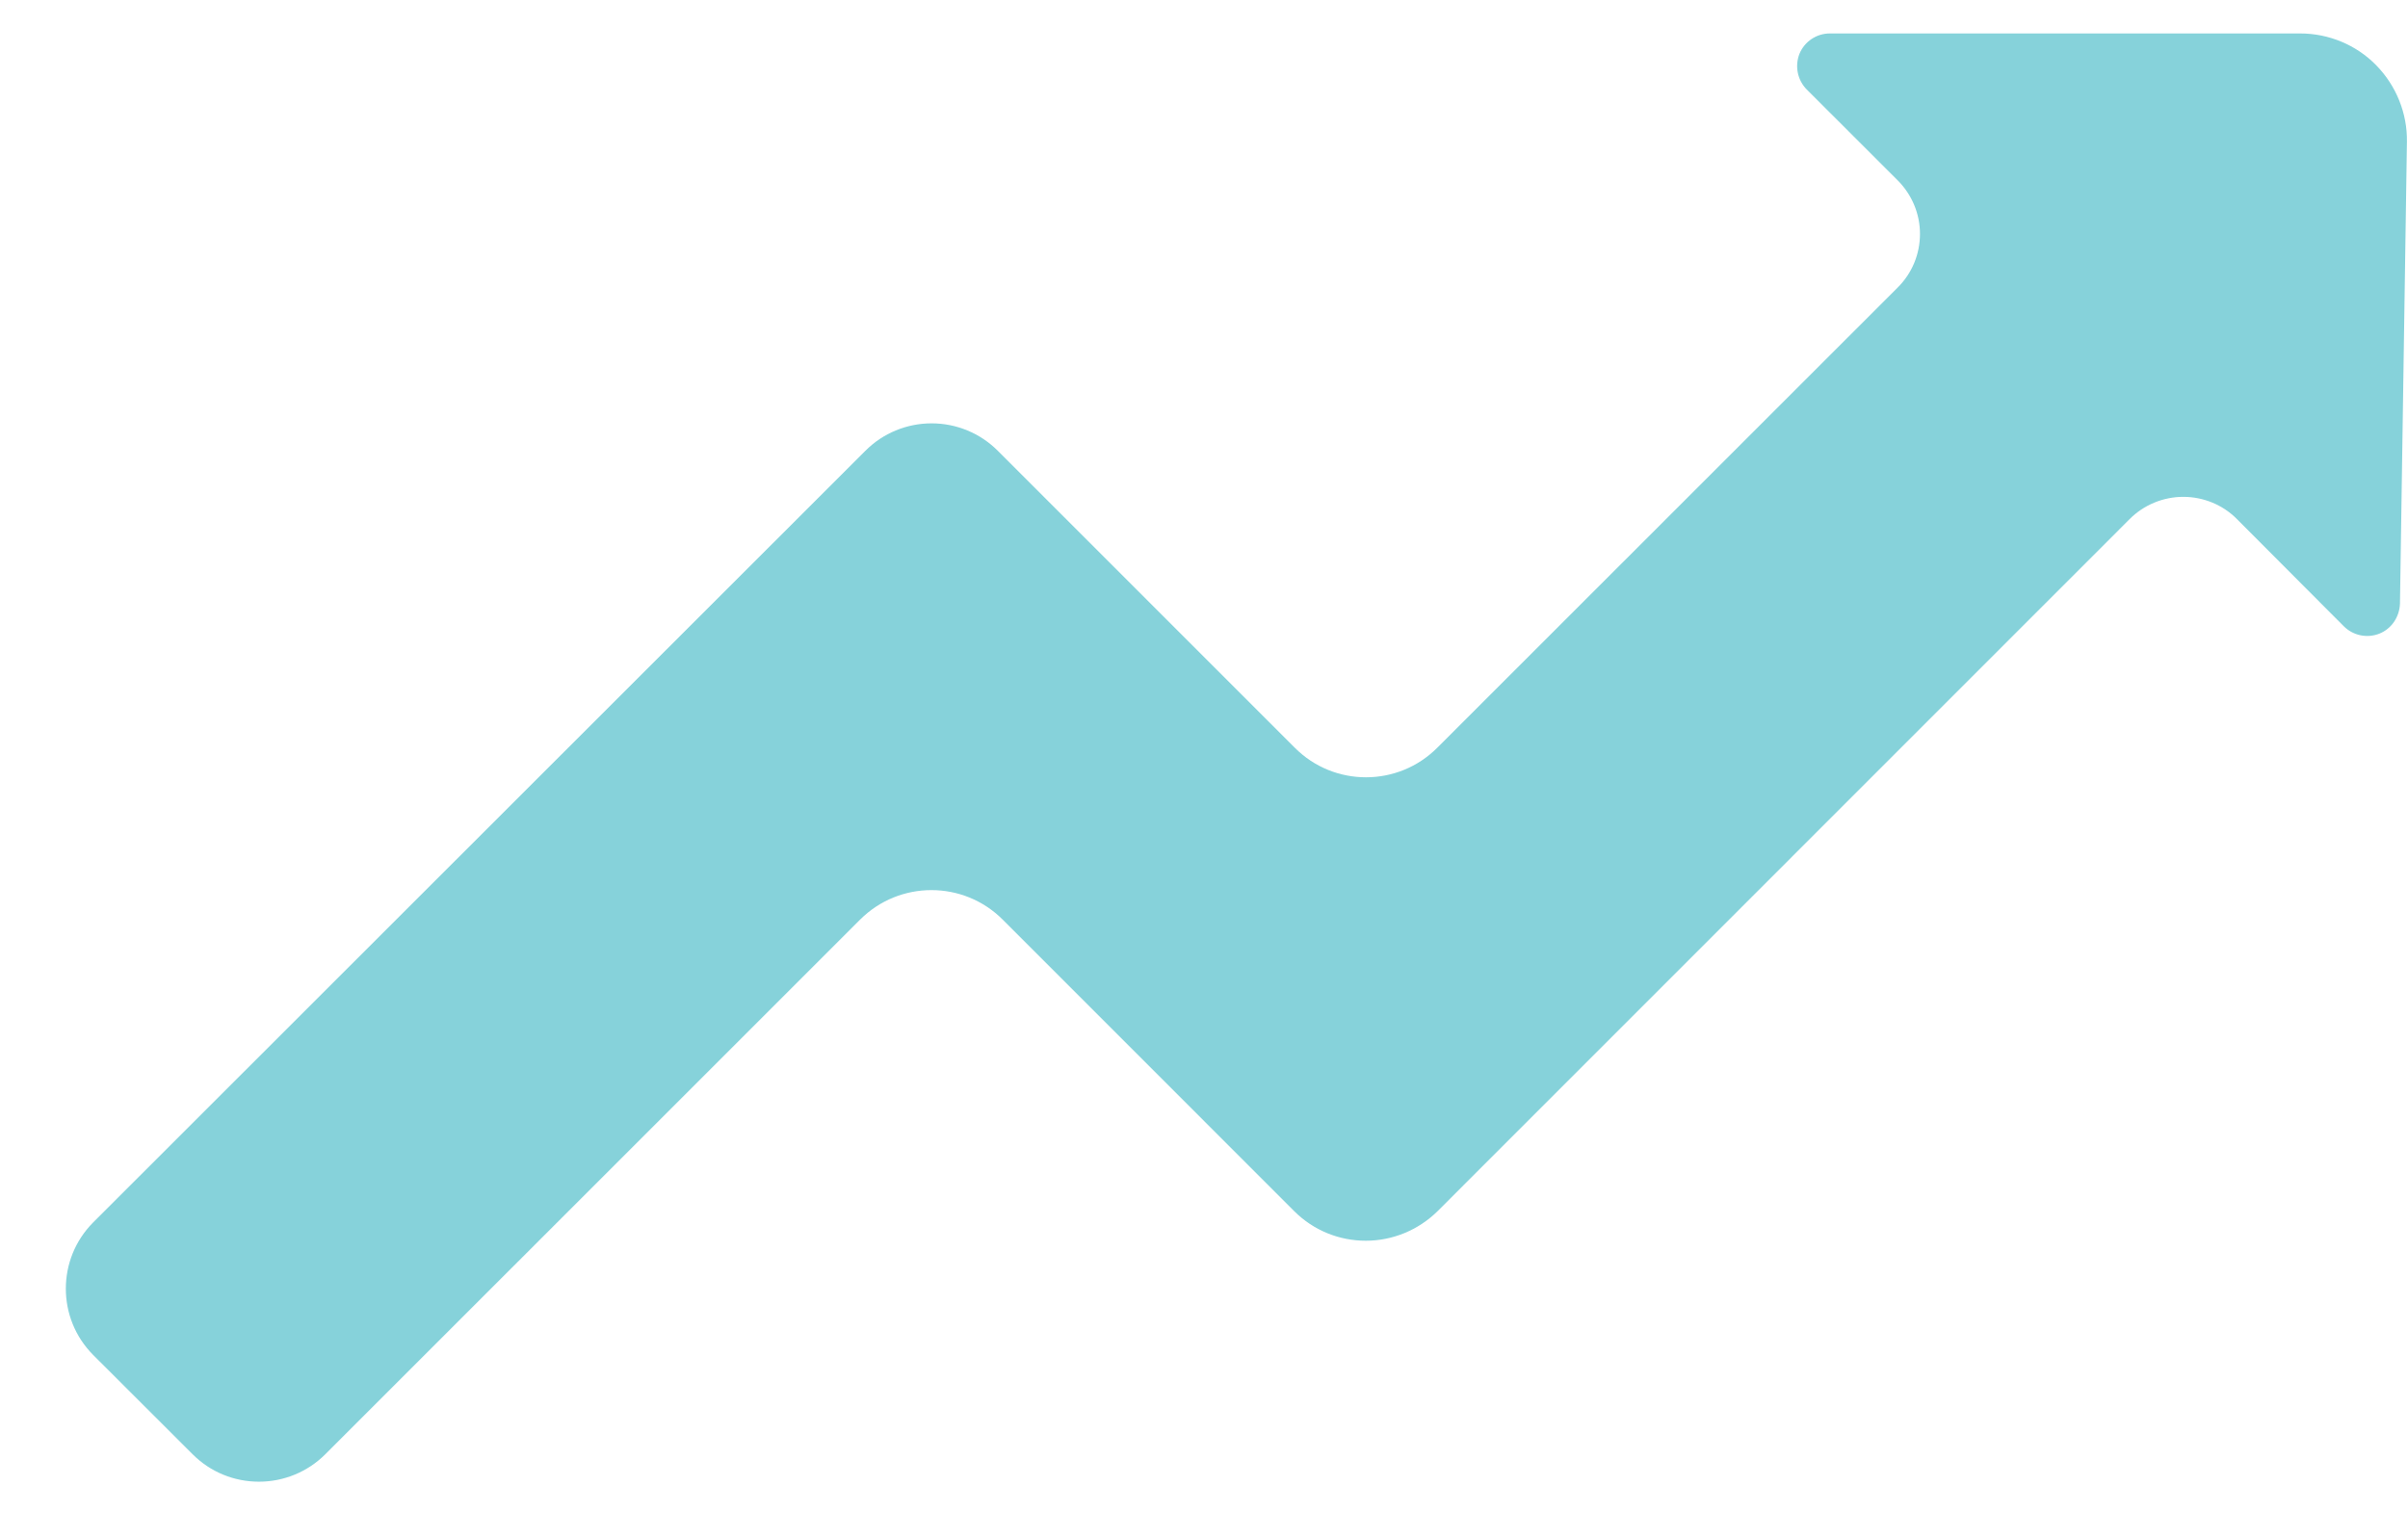<svg width="36" height="23" viewBox="0 0 36 23" fill="none" xmlns="http://www.w3.org/2000/svg">
<path d="M35.984 2.121C35.991 1.694 35.824 1.282 35.525 0.976C35.227 0.671 34.815 0.5 34.387 0.5H27.357C27.158 0.5 26.979 0.62 26.903 0.803C26.83 0.987 26.872 1.198 27.012 1.339L28.367 2.693C28.582 2.906 28.704 3.195 28.704 3.497C28.704 3.799 28.585 4.089 28.368 4.302L21.488 11.18C20.899 11.77 19.944 11.77 19.357 11.18L14.917 6.74C14.654 6.477 14.299 6.33 13.928 6.33C13.556 6.33 13.2 6.477 12.938 6.74L1.393 18.278C0.848 18.826 0.848 19.712 1.393 20.26L2.881 21.746C3.144 22.009 3.499 22.155 3.871 22.155C4.242 22.155 4.597 22.009 4.86 21.748L12.858 13.751C13.448 13.162 14.403 13.162 14.991 13.751L19.352 18.113C19.636 18.395 20.017 18.552 20.419 18.552C20.822 18.552 21.205 18.391 21.489 18.113L31.838 7.762C32.05 7.549 32.341 7.429 32.641 7.429C32.942 7.429 33.233 7.549 33.444 7.763L35.041 9.365C35.181 9.504 35.389 9.547 35.573 9.474C35.756 9.4 35.873 9.223 35.88 9.026L35.984 2.121Z" fill="#86D2DA"/>
</svg>
